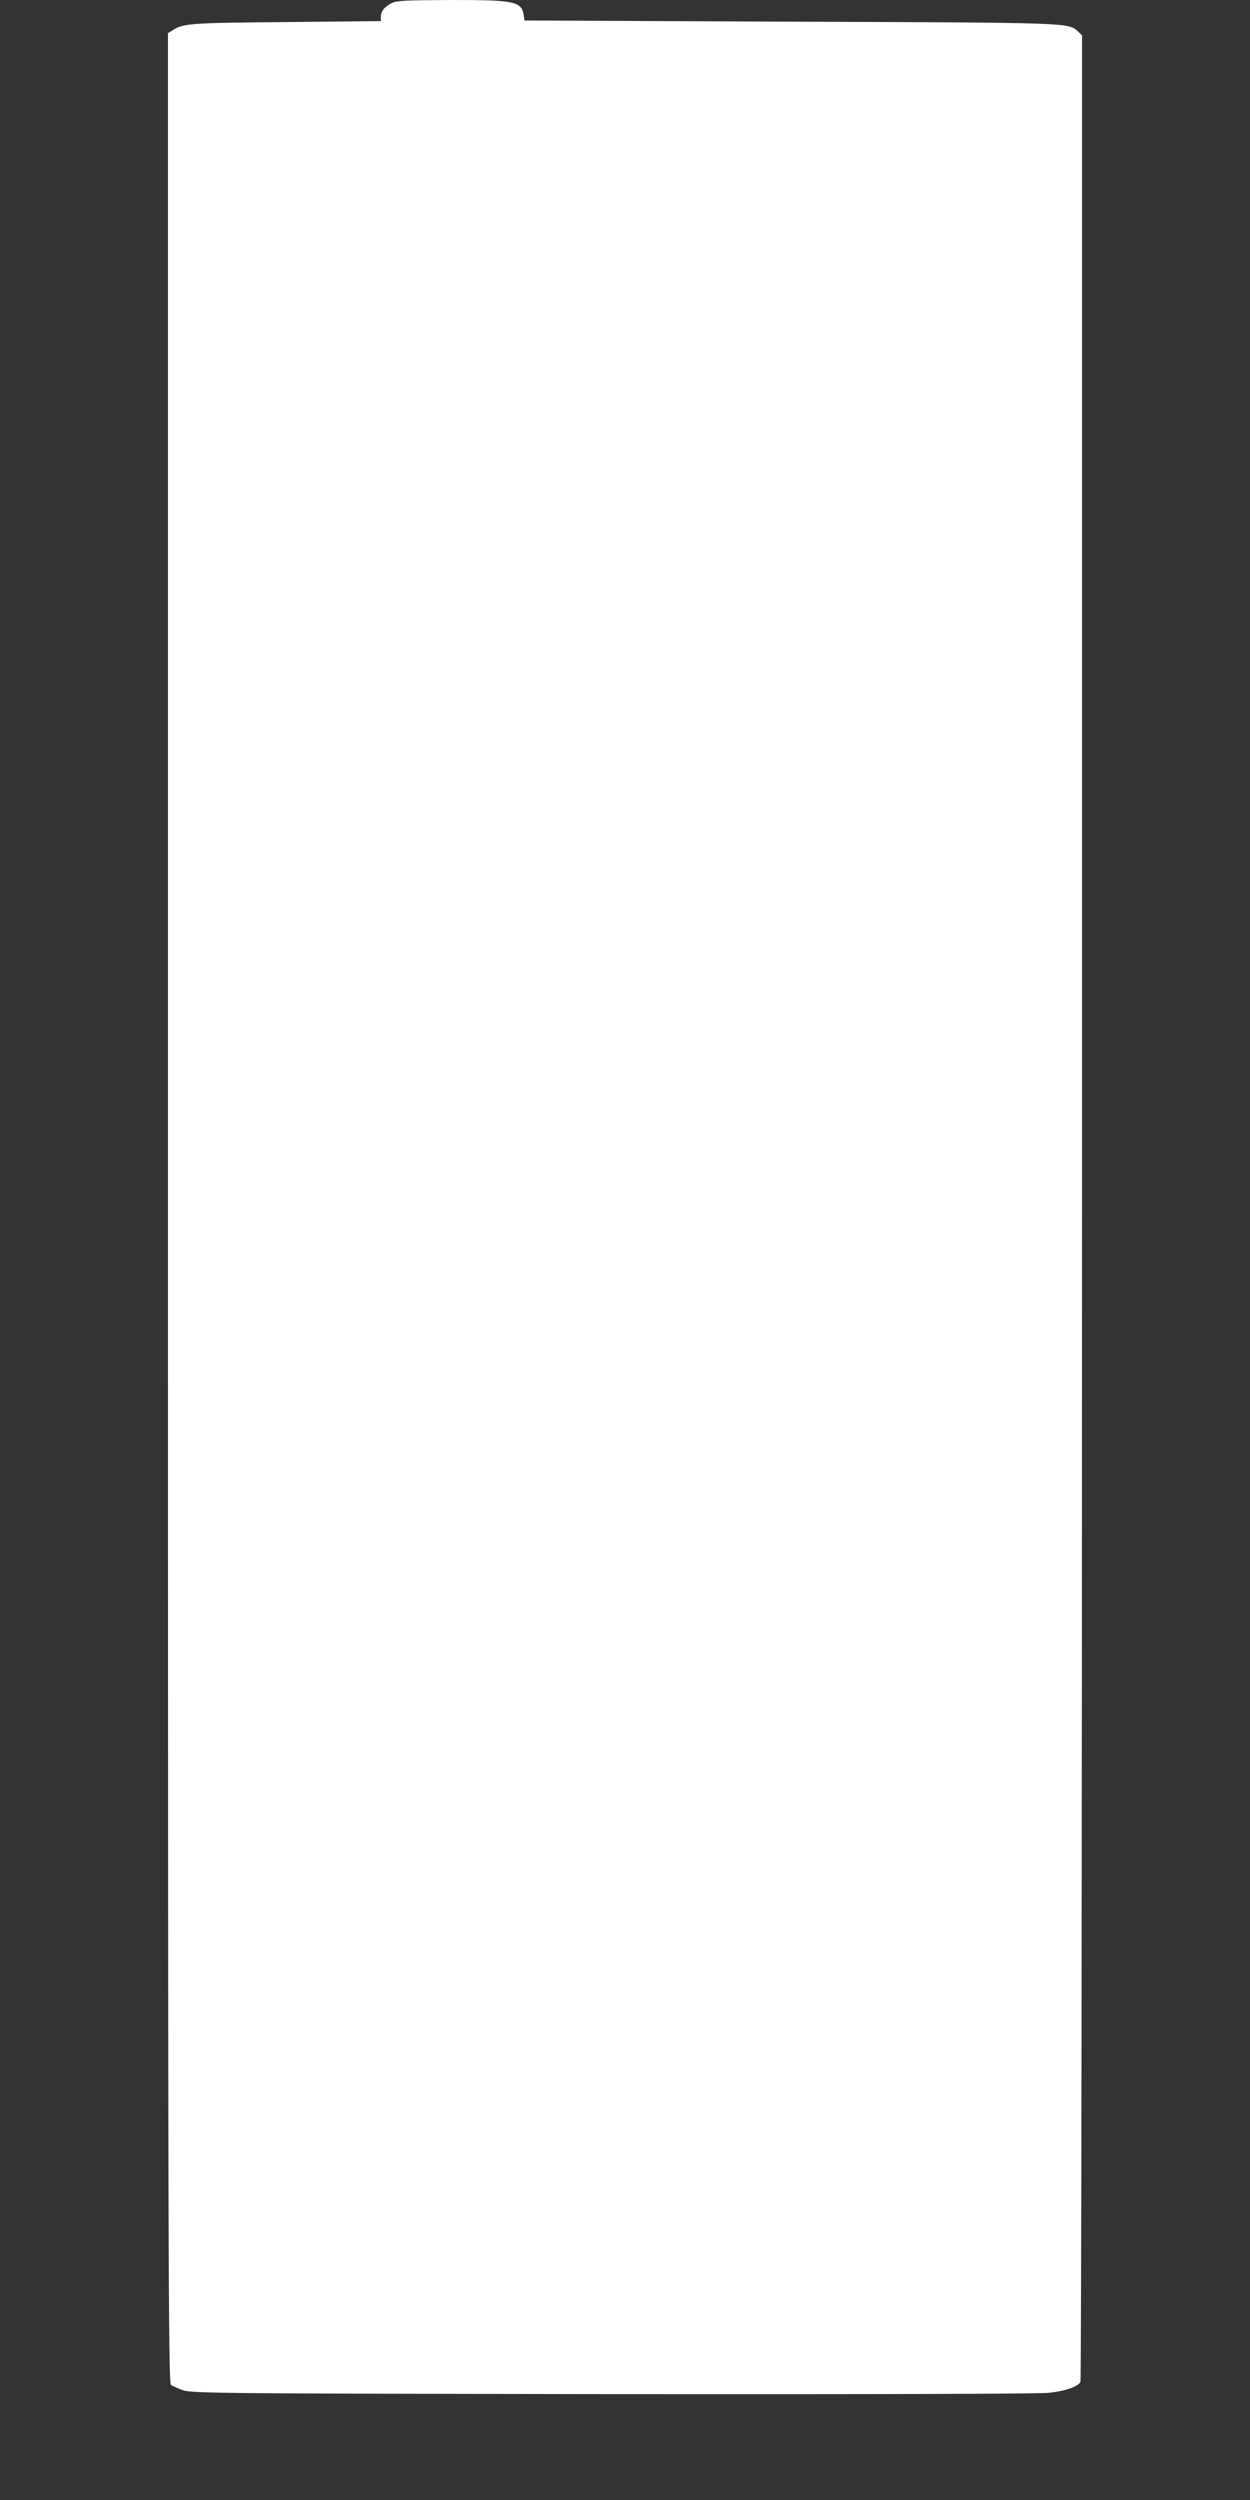 <?xml version="1.0" standalone="no"?>
<!DOCTYPE svg PUBLIC "-//W3C//DTD SVG 20010904//EN"
 "http://www.w3.org/TR/2001/REC-SVG-20010904/DTD/svg10.dtd">
<svg version="1.0" xmlns="http://www.w3.org/2000/svg"
 width="640pt" height="1280pt" viewBox="0 0 640 1280"
 preserveAspectRatio="xMidYMid meet">
<rect x="0" y="0" width="640" height="1280" fill="#333333" stroke="none"/>
<g transform="translate(0,1280) scale(0.1,-0.1)"
fill="#ffffff" stroke="none">
<path d="M2005 12784 c-38 -20 -55 -42 -55 -70 l0 -22 -487 -5 c-490 -4 -525
-7 -579 -42 l-24 -15 0 -6014 c0 -5248 2 -6015 15 -6026 8 -6 36 -19 62 -28
44 -16 222 -17 2198 -20 1336 -1 2183 1 2237 7 82 9 144 30 160 55 4 6 8 2712
8 6013 l0 6002 -21 20 c-49 45 -28 45 -1469 50 l-1365 6 -3 25 c-11 73 -45 80
-371 80 -231 -1 -281 -3 -306 -16z"/>
</g>
</svg>

